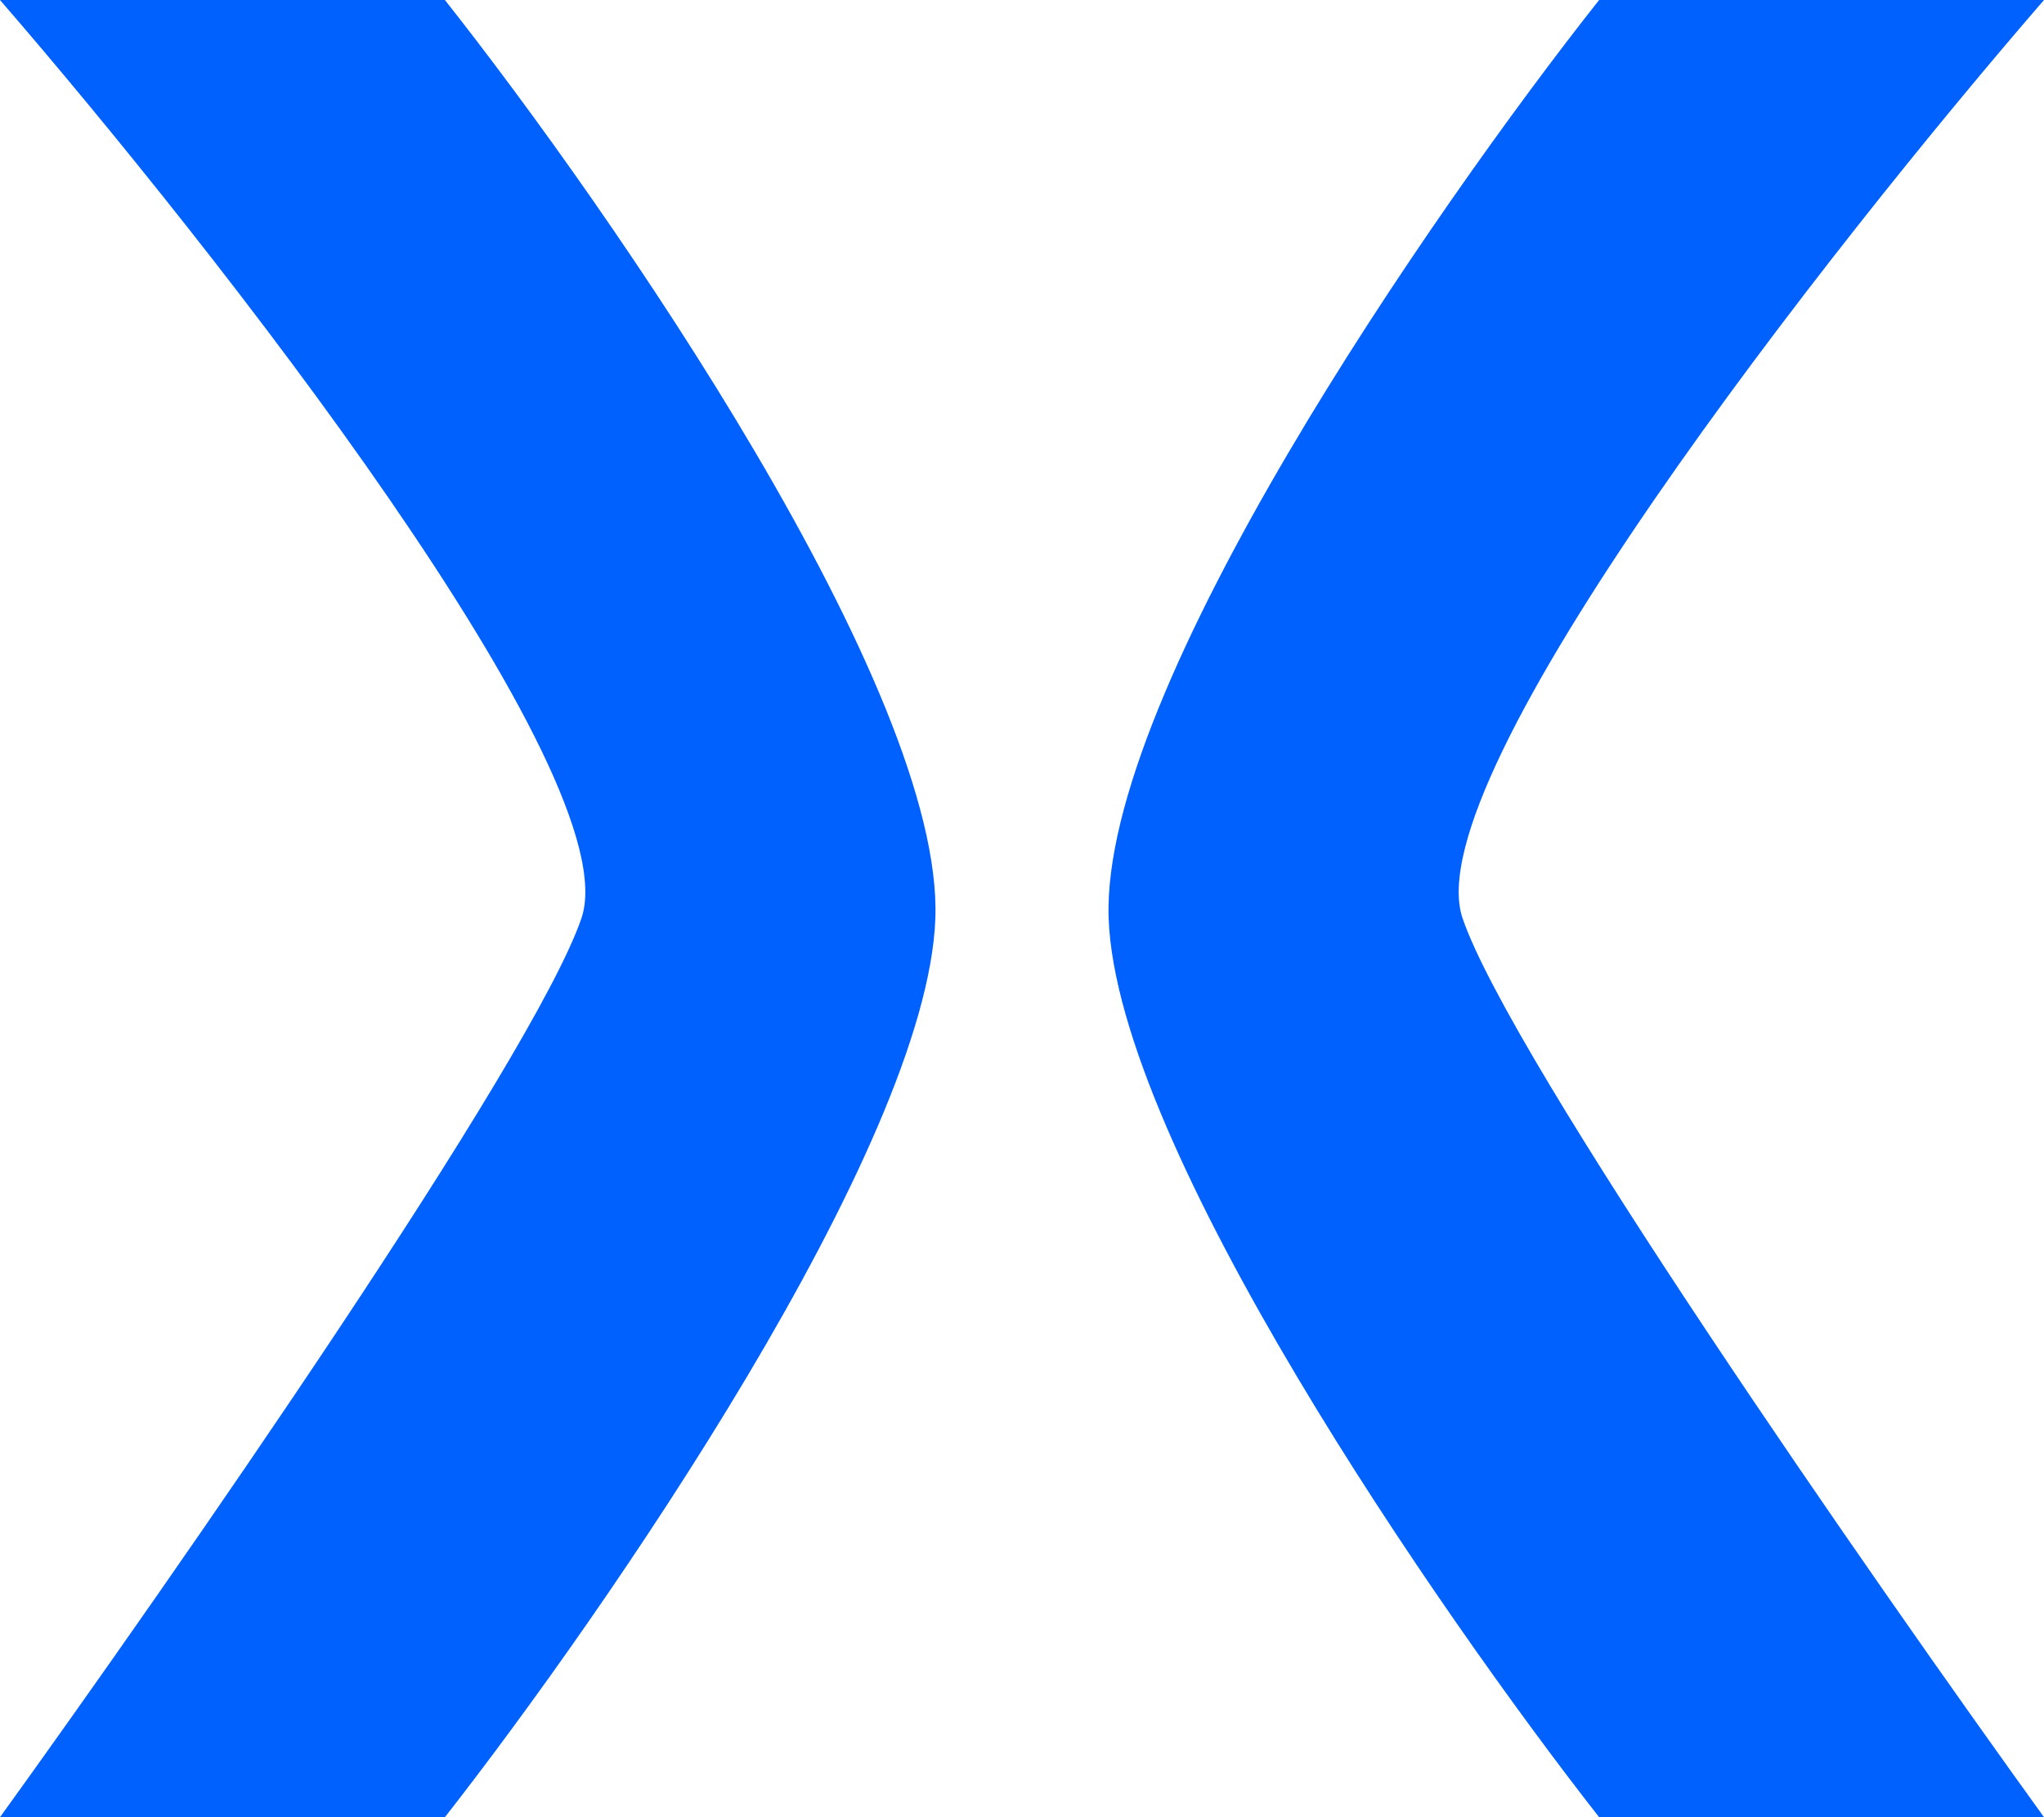<svg width="18" height="16" viewBox="0 0 18 16" fill="none" xmlns="http://www.w3.org/2000/svg">
<path d="M14.082 0H18C16.115 2.177 12.453 6.841 12.88 8.086C13.307 9.332 16.471 13.881 18 16H14.082C12.672 14.198 9.835 10.093 9.763 8.086C9.692 6.08 12.613 1.859 14.082 0Z" fill="#0061FE"/>
<path d="M3.918 0H0C1.885 2.177 5.548 6.841 5.12 8.086C4.693 9.332 1.529 13.881 0 16H3.918C5.328 14.198 8.165 10.093 8.237 8.086C8.308 6.08 5.387 1.859 3.918 0Z" fill="#0061FE"/>
</svg>
